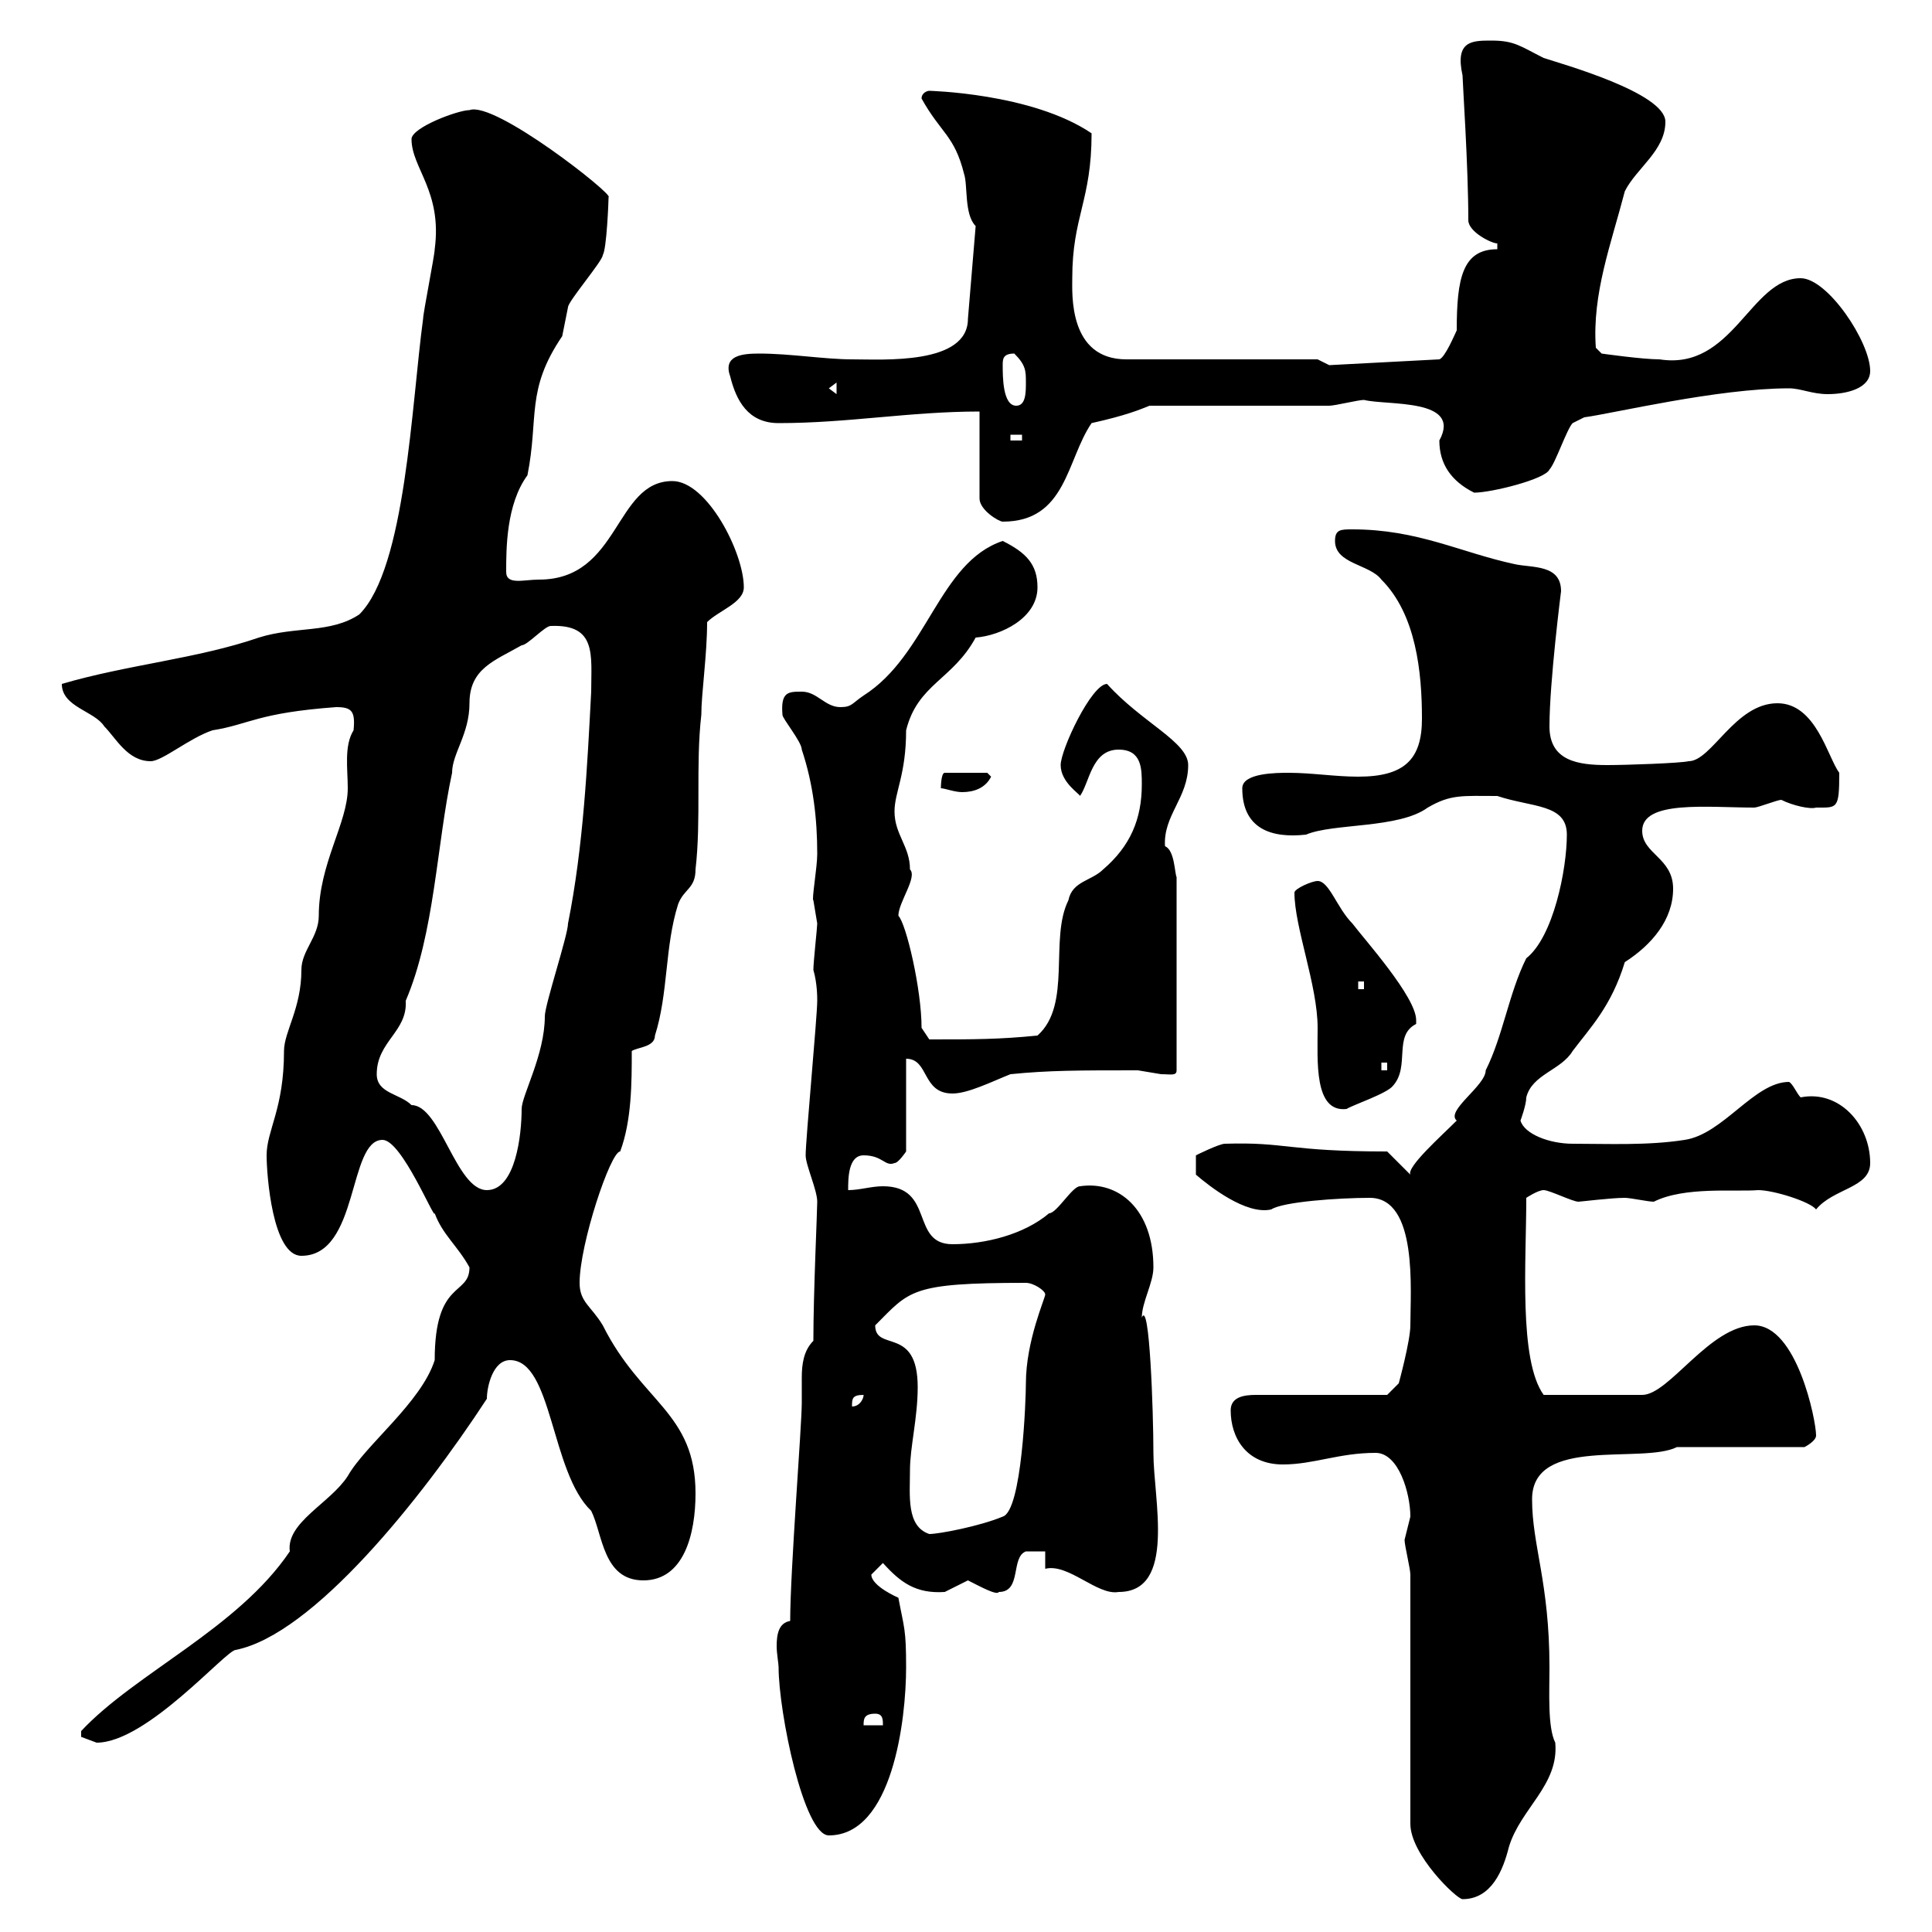 <svg xmlns="http://www.w3.org/2000/svg" xmlns:xlink="http://www.w3.org/1999/xlink" width="300" height="300"><path d="M219 244.50L219 283.20C219 288 226.20 294.90 227.10 294.90C231.60 294.90 233.40 290.40 234.30 286.80C236.10 280.80 242.10 277.20 241.50 270.60C240.30 268.20 240.60 262.80 240.60 258.90C240.60 245.70 237.90 240 237.90 232.80C237.90 222.90 255 227.40 260.40 224.70L280.20 224.70C280.20 224.70 282 223.80 282 222.90C282 220.50 279 205.80 272.40 205.80C265.50 205.80 259.20 216.60 255 216.60L239.70 216.60C235.80 211.20 237 195.90 237 186C237 186 238.80 184.80 239.70 184.80C240.60 184.80 244.20 186.60 245.10 186.60C245.40 186.60 250.20 186 252.30 186C253.20 186 255.90 186.60 256.80 186.60C261.60 184.20 269.40 185.10 273 184.80C275.40 184.80 281.10 186.60 282 187.80C284.70 184.50 290.40 184.50 290.40 180.60C290.40 174.60 285.60 169.20 279.60 170.40C279 169.80 278.40 168.30 277.80 168C272.40 168 267.60 176.10 261.60 177C255.90 177.90 249.60 177.60 244.20 177.60C240.60 177.60 236.70 176.10 236.10 174C236.10 174 237 171.60 237 170.40C237.90 166.80 242.40 166.20 244.20 163.20C246.90 159.60 250.20 156.30 252.30 149.40C256.50 146.70 259.80 142.80 259.80 138C259.80 133.20 255 132.60 255 129C255 124.20 265.20 125.40 272.40 125.40C273 125.40 276 124.20 276.60 124.20C278.40 125.10 281.10 125.70 282 125.40C285.30 125.40 285.60 125.70 285.60 120C283.80 117.60 282 109.20 276 109.20C269.40 109.20 265.80 118.20 262.20 118.20C261 118.50 252.60 118.80 249.60 118.80C245.10 118.80 240.60 118.20 240.60 112.80C240.60 105.90 242.40 91.80 242.40 91.80C242.40 87.60 237.90 88.20 235.20 87.60C226.80 85.80 220.20 82.20 210 82.20C208.20 82.20 207.30 82.20 207.30 84C207.30 87.60 212.70 87.60 214.50 90C219.90 95.40 220.80 104.40 220.80 111.60C220.80 117.90 218.10 120.60 210.90 120.60C207.30 120.60 203.70 120 200.10 120C198.30 120 192.90 120 192.90 122.40C192.90 128.70 197.40 130.20 202.80 129.60C207 127.80 217.20 128.70 221.70 125.40C225.30 123.30 227.10 123.60 232.50 123.60C237.90 125.40 243.30 124.80 243.30 129.60C243.30 135 241.20 145.50 237 148.80C234.30 154.20 233.40 160.80 230.70 166.20C230.70 168.60 224.40 172.50 226.20 174C223.80 176.40 218.40 181.20 219 182.40L215.40 178.80C199.80 178.80 199.80 177.30 190.20 177.60C189.30 177.60 185.70 179.40 185.70 179.40L185.70 182.40C187.80 184.20 193.50 188.70 197.40 187.80C199.20 186.60 207.90 186 212.70 186C220.20 186 219 200.40 219 205.80C219 208.20 217.20 214.80 217.20 214.80L215.40 216.60C212.70 216.60 201 216.60 198.30 216.60C197.40 216.60 196.50 216.60 195 216.60C193.20 216.60 191.10 216.90 191.10 219C191.10 223.20 193.50 227.40 199.20 227.40C204 227.40 207.90 225.60 213.60 225.60C217.20 225.60 219 231.90 219 235.50C219 235.50 218.10 239.10 218.10 239.10C218.10 240 219 243.60 219 244.50ZM120.90 258.90C120.90 265.80 124.80 285 128.70 285C138.60 285 140.70 267 140.70 258.90C140.70 252.90 140.40 252.90 139.50 248.10C139.50 248.10 135.30 246.30 135.30 244.50C135.30 244.50 137.10 242.70 137.10 242.70C139.80 245.70 142.20 247.50 146.70 247.20C146.70 247.20 150.30 245.40 150.30 245.40C152.10 246.30 154.80 247.80 155.10 247.20C158.70 247.20 156.90 241.80 159.30 240.90C160.50 240.90 162.30 240.90 162.30 240.90L162.30 243.60C165.90 242.70 170.40 247.80 173.70 247.20C182.70 247.20 179.10 232.80 179.10 225.60C179.10 219.30 178.50 201.60 177.30 204.60C177.30 202.20 179.10 199.20 179.10 196.80C179.10 187.80 173.70 183.30 167.70 184.20C166.50 184.20 164.10 188.40 162.90 188.40C159 191.70 153 193.20 147.90 193.20C141.30 193.20 145.20 184.20 137.10 184.20C135.30 184.20 133.50 184.80 131.70 184.80C131.70 183 131.70 179.40 134.10 179.40C137.10 179.40 137.40 181.20 138.90 180.60C139.50 180.60 140.70 178.80 140.70 178.80L140.70 164.40C144.30 164.40 143.10 169.80 147.90 169.80C150.30 169.80 153.90 168 156.90 166.80C162.90 166.20 167.40 166.20 176.70 166.20C176.70 166.20 180.30 166.80 180.30 166.80C181.80 166.80 182.70 167.10 182.70 166.20L182.70 136.20C182.40 135.60 182.40 132 180.90 131.40C180.60 126.60 184.50 123.90 184.50 118.80C184.50 115.20 177.30 112.20 171.90 106.20C169.50 106.20 164.70 116.40 164.70 118.80C164.70 121.50 167.70 123.30 167.70 123.60C169.20 121.50 169.50 116.40 173.70 116.40C177.30 116.40 177.30 119.40 177.30 121.80C177.30 127.20 175.50 131.40 171.30 135C169.50 136.80 166.50 136.80 165.90 139.80C162.90 145.80 166.50 156 161.10 160.80C155.10 161.40 151.20 161.40 144.30 161.40L143.10 159.60C143.10 153.60 140.70 143.40 139.50 142.20C139.50 140.10 142.50 136.20 141.30 135C141.30 131.40 138.90 129.60 138.90 126C138.90 123 140.70 120.30 140.70 113.40C142.50 106.20 147.90 105.60 151.50 99C155.40 98.70 161.10 96 161.10 91.20C161.10 87.60 159.30 85.80 155.70 84C145.80 87.30 144 101.70 134.10 108C132.30 109.20 132.30 109.80 130.50 109.80C128.10 109.80 126.90 107.40 124.50 107.40C122.40 107.40 121.20 107.40 121.50 111C121.50 111.60 124.50 115.20 124.50 116.40C126.30 121.80 126.90 127.20 126.90 132.60C126.90 134.70 126 139.80 126.30 139.80C126.30 139.80 126.90 143.40 126.90 143.40C126.90 144 126.30 149.40 126.30 150.60C126.90 152.70 126.90 154.80 126.90 155.40C126.90 157.80 125.10 177 125.10 179.40C125.10 180.90 126.90 184.80 126.90 186.60C126.90 188.10 126.30 200.70 126.30 208.20C124.80 209.70 124.50 211.80 124.50 213.90C124.50 215.40 124.50 216.90 124.50 217.80C124.50 221.40 122.70 243.90 122.70 251.70C120.90 252 120.60 253.80 120.60 255.60C120.60 256.80 120.90 258.30 120.90 258.90ZM12.60 269.70C12.60 269.70 15 270.60 15 270.60C22.80 270.60 35.10 256.20 36.60 256.20C48.60 253.80 65.40 232.80 75.60 217.20C75.60 215.40 76.50 211.20 79.20 211.20C85.80 211.20 85.50 228.60 91.80 234.60C93.60 238.20 93.60 245.40 99.90 245.40C106.20 245.40 108 238.20 108 231.90C108 219.30 99.60 217.80 93.60 205.80C91.80 202.80 90 202.20 90 199.20C90 193.20 94.80 178.80 96.30 178.80C98.10 174 98.10 168 98.10 163.20C99 162.60 101.70 162.60 101.70 160.80C103.80 154.20 103.20 147 105.30 140.40C106.20 138 108 138 108 135C108.90 127.20 108 118.80 108.90 111C108.90 107.70 109.80 101.70 109.80 96.60C111.60 94.80 115.50 93.60 115.50 91.20C115.50 85.80 109.80 74.70 104.40 74.70C95.40 74.70 96.30 90 83.70 90C81.30 90 78.60 90.90 78.60 88.80C78.60 85.20 78.60 78.30 81.90 73.80C83.70 64.80 81.60 60.60 87.30 52.20C87.30 52.20 88.20 47.70 88.20 47.70C88.20 46.80 93.60 40.50 93.60 39.60C94.20 38.70 94.50 31.20 94.50 30.60C95.40 30.30 76.80 15.60 72.90 17.10C71.10 17.10 63.90 19.80 63.90 21.60C63.90 26.10 68.70 29.70 67.50 38.70C67.50 39.60 65.70 48.60 65.70 49.50C63.90 62.70 63 88.20 55.80 95.40C51.30 98.40 45.90 97.20 40.20 99C30.60 102.30 19.80 103.20 9.60 106.20C9.60 109.80 14.70 110.40 16.20 112.80C18 114.60 19.80 118.20 23.40 118.20C25.20 118.20 29.40 114.60 33 113.40C38.70 112.50 39.90 110.70 52.20 109.80C54.60 109.80 55.20 110.40 54.90 113.40C53.40 115.80 54 119.40 54 122.40C54 127.80 49.50 134.10 49.50 142.20C49.50 145.50 46.80 147.60 46.80 150.60C46.80 156.60 44.10 160.20 44.10 163.20C44.10 172.20 41.40 175.50 41.40 179.40C41.40 182.40 42.30 195 46.80 195C55.80 195 54 177 59.40 177C62.40 177 67.50 189.60 67.50 188.40C68.70 191.70 71.10 193.50 72.90 196.80C72.90 201.30 67.50 198.60 67.50 211.20C65.40 217.80 56.70 224.40 54 229.20C51.30 233.40 44.40 236.40 45 240.90C36.90 252.90 21 259.80 12.60 268.80C12.60 268.80 12.60 268.80 12.60 269.70ZM135.90 266.10C137.10 266.10 137.10 267 137.10 267.90L134.10 267.90C134.10 267 134.10 266.10 135.90 266.10ZM141.30 228.30C141.30 224.70 142.50 220.20 142.50 215.40C142.50 205.80 135.90 210 135.90 205.80C141.30 200.40 141.30 199.20 159.30 199.20C160.50 199.20 162.30 200.40 162.30 201C162.30 201.60 159.30 208.20 159.30 214.80C159.30 217.20 158.70 234.60 155.70 235.50C152.10 237 145.80 238.20 144.30 238.20C140.70 237 141.30 232.20 141.30 228.30ZM134.10 216.60C134.10 217.20 133.50 218.40 132.30 218.40C132.30 217.20 132.30 216.60 134.10 216.60ZM58.50 166.80C58.50 161.70 63.30 160.20 63 155.40C67.50 144.90 67.80 131.10 70.20 120C70.20 117 72.90 114 72.90 109.20C72.90 103.80 76.80 102.60 81 100.20C81.90 100.20 84.60 97.20 85.50 97.20C92.70 96.90 91.80 101.70 91.80 107.40C91.20 118.80 90.60 131.40 88.20 143.40C88.20 145.20 84.60 156 84.60 157.80C84.60 163.80 81 170.10 81 172.20C81 176.10 80.10 184.80 75.60 184.80C70.80 184.80 68.40 171.60 63.90 171.60C62.10 169.80 58.50 169.80 58.50 166.80ZM201 138.60C201 144 204.60 153 204.60 159.60C204.60 164.70 204 172.80 209.10 172.20C210 171.60 215.40 169.80 216.30 168.60C219 165.60 216.30 160.80 219.90 159C219.90 159 219.90 158.40 219.90 158.40C219.90 154.80 211.80 145.80 210 143.40C207.60 141 206.40 136.80 204.60 136.80C203.70 136.80 201 138 201 138.60ZM214.50 165L215.40 165L215.40 166.20L214.50 166.20ZM210.90 152.40L211.80 152.40L211.80 153.60L210.90 153.60ZM153.30 120L146.70 120C146.10 120 146.10 122.40 146.10 122.40C146.70 122.40 148.20 123 149.40 123C151.20 123 153 122.40 153.90 120.60ZM152.10 63.90L152.10 77.40C152.10 79.20 155.10 81 155.70 81C165.60 81 165.60 71.40 169.50 65.70C174.90 64.50 177 63.60 178.50 63L206.40 63C207.30 63 210.90 62.10 211.80 62.10C215.40 63 227.10 61.80 223.50 68.40C223.50 72 225.30 74.70 228.90 76.50C231.60 76.50 240 74.40 240.60 72.90C241.50 72 243.30 66.60 244.20 65.70L246 64.80C250.50 64.20 266.70 60.30 277.80 60.30C279.60 60.30 281.40 61.20 283.80 61.20C286.80 61.20 290.40 60.30 290.40 57.60C290.40 53.10 283.80 43.20 279.60 43.20C271.80 43.20 269.10 57.60 257.70 55.80C255 55.80 248.70 54.90 248.70 54.90L247.80 54C247.20 45.60 250.20 37.80 252.30 29.70C254.10 26.10 258.60 23.40 258.60 18.90C258.60 14.40 242.40 9.90 239.70 9C236.10 7.20 235.20 6.30 231.60 6.30C228.60 6.30 225.90 6.30 227.10 11.70C227.10 12.60 228 25.80 228 34.20C228 36 231.60 37.80 232.50 37.80L232.50 38.70C227.10 38.70 226.20 43.20 226.20 51.30C225.90 51.90 224.40 55.50 223.50 55.80L206.40 56.70L204.60 55.80L174.90 55.80C165.90 55.80 166.50 45.60 166.50 43.20C166.50 33.60 169.50 31.20 169.50 20.70C160.20 14.40 144 14.10 144.30 14.10C144 14.10 143.10 14.40 143.10 15.30C146.10 20.70 148.20 21 149.70 27C150.30 28.80 149.70 33.30 151.50 35.10L150.30 49.50C150.30 56.70 137.10 55.80 132.30 55.80C128.10 55.80 122.70 54.90 117.90 54.90C115.20 54.90 112.20 55.20 113.40 58.50C114.30 62.10 116.10 65.70 120.90 65.70C131.70 65.70 141.30 63.90 152.10 63.90ZM156.90 67.50L158.70 67.50L158.70 68.40L156.90 68.40ZM155.70 56.70C155.70 55.80 155.70 54.90 157.50 54.90C159.30 56.70 159.30 57.60 159.30 59.40C159.30 60.90 159.30 63 157.80 63C155.70 63 155.70 58.50 155.70 56.70ZM128.70 60.30L129.90 59.40L129.90 61.20Z"/></svg>